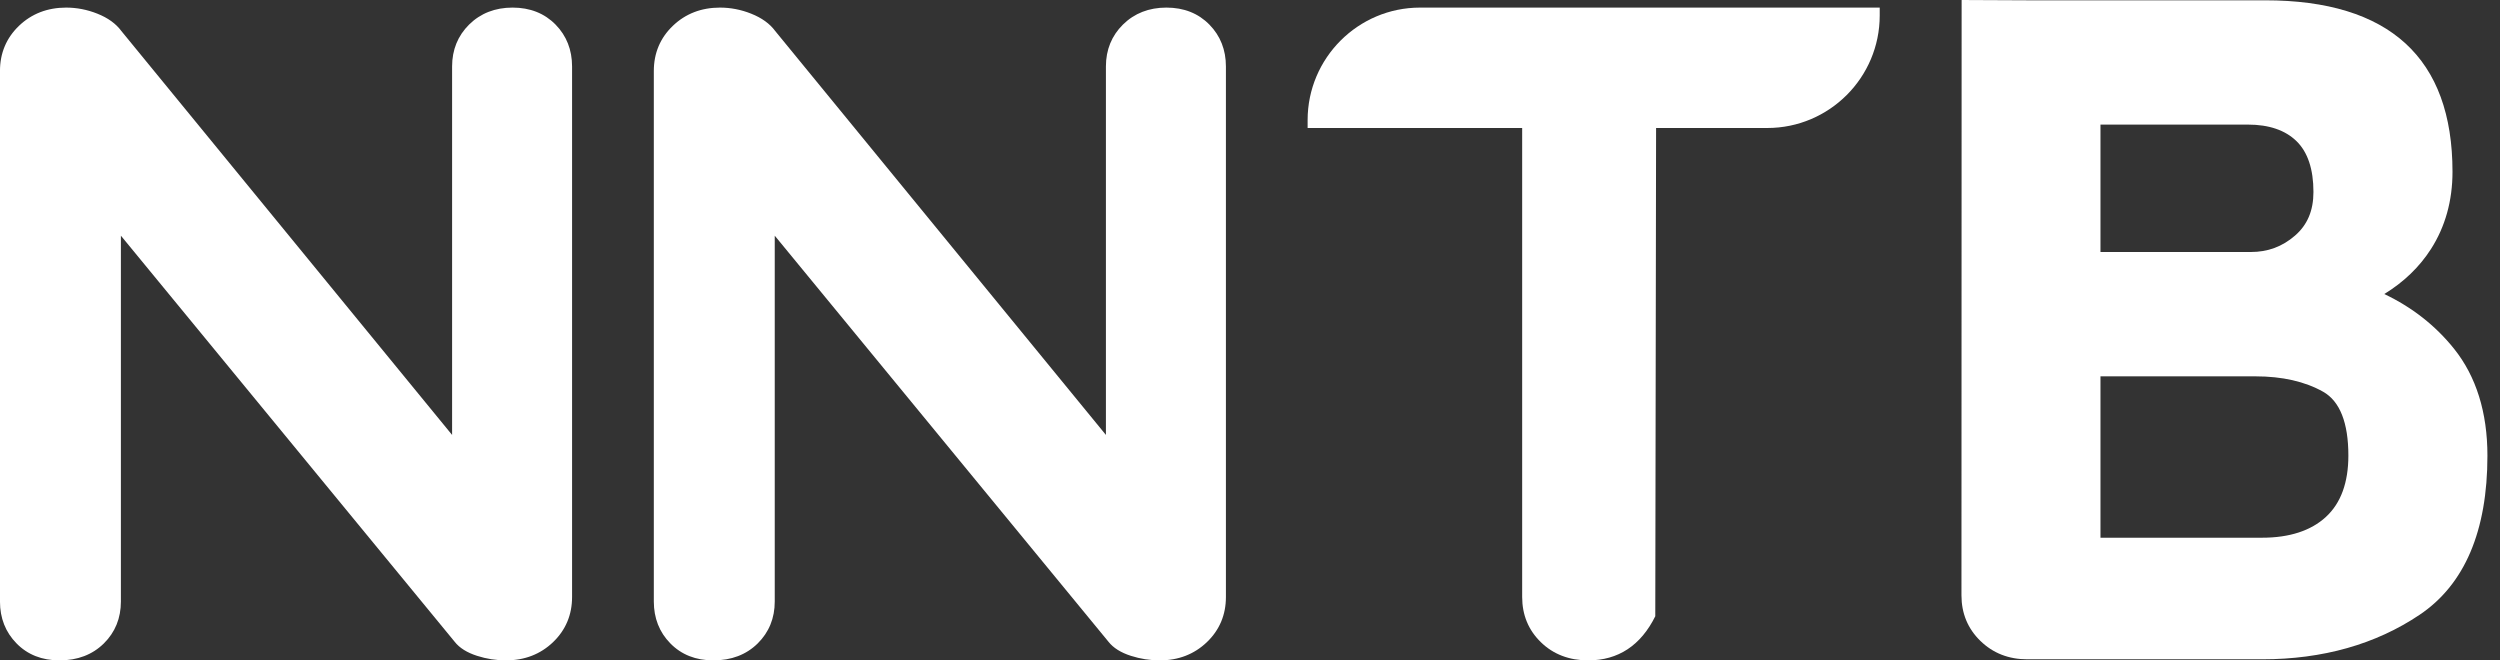 <svg width="106" height="28" viewBox="0 0 106 28" fill="none" xmlns="http://www.w3.org/2000/svg">
<rect x="0" y="0" width="106" height="28" fill="#333333" stroke="none"/>
<path fill-rule="evenodd" clip-rule="evenodd" d="M23.558 1.045C23.088 0.565 22.473 0.322 21.733 0.322C20.993 0.322 20.374 0.564 19.891 1.041C19.412 1.515 19.169 2.113 19.169 2.817V18.441L5.144 1.313C4.917 1.004 4.575 0.757 4.126 0.579C3.698 0.408 3.252 0.322 2.805 0.322C2.014 0.322 1.341 0.582 0.805 1.095C0.271 1.608 -0.001 2.251 -0.001 3.01V25.505C-0.001 26.207 0.234 26.804 0.698 27.277C1.166 27.758 1.78 28 2.522 28C3.289 28 3.921 27.758 4.404 27.281C4.884 26.807 5.126 26.209 5.126 25.505V9.993L19.279 27.212C19.483 27.472 19.804 27.673 20.233 27.809C20.629 27.936 21.038 28 21.45 28C22.241 28 22.914 27.74 23.449 27.228C23.984 26.715 24.256 26.071 24.256 25.313V2.817C24.256 2.116 24.022 1.519 23.558 1.045V1.045Z" fill="white"/>
<path fill-rule="evenodd" clip-rule="evenodd" d="M51.28 1.045C50.81 0.565 50.196 0.322 49.455 0.322C48.716 0.322 48.097 0.564 47.614 1.041C47.134 1.515 46.891 2.113 46.891 2.817V18.441L32.867 1.313C32.64 1.004 32.297 0.757 31.848 0.579C31.421 0.408 30.975 0.322 30.528 0.322C29.736 0.322 29.064 0.582 28.529 1.095C27.993 1.608 27.722 2.252 27.722 3.01V25.505C27.722 26.207 27.956 26.804 28.42 27.277C28.889 27.758 29.503 28 30.245 28C31.011 28 31.644 27.758 32.127 27.281C32.606 26.807 32.849 26.209 32.849 25.505V9.993L47.001 27.212C47.206 27.472 47.527 27.673 47.955 27.809C48.352 27.936 48.761 28 49.173 28C49.964 28 50.636 27.74 51.171 27.228C51.707 26.715 51.979 26.071 51.979 25.313V2.817C51.979 2.116 51.744 1.519 51.28 1.045V1.045Z" fill="white"/>
<path fill-rule="evenodd" clip-rule="evenodd" d="M99.571 19.319C99.571 20.463 99.25 21.338 98.619 21.917V21.918C97.982 22.503 97.072 22.799 95.915 22.799H89.06V15.957H95.635C96.768 15.957 97.733 16.177 98.503 16.611C99.211 17.013 99.571 17.923 99.571 19.319ZM89.06 10.685V5.283H95.316C96.202 5.283 96.893 5.519 97.371 5.984C97.848 6.448 98.09 7.174 98.09 8.14C98.09 8.93 97.834 9.536 97.306 9.992C96.766 10.459 96.154 10.685 95.436 10.685H89.06ZM104.053 14.789C103.264 13.804 102.27 13.025 101.093 12.467C101.92 11.961 102.584 11.322 103.073 10.559C103.679 9.613 103.986 8.51 103.986 7.284C103.986 2.459 101.312 0.013 96.037 0.013H85.955L83.173 6.10352e-05L83.166 25.241C83.166 26.008 83.436 26.657 83.967 27.173C84.499 27.692 85.167 27.954 85.953 27.954H95.916C98.485 27.954 100.733 27.318 102.597 26.063C104.501 24.782 105.467 22.514 105.467 19.32C105.467 17.486 104.991 15.962 104.053 14.789Z" fill="white"/>
<path fill-rule="evenodd" clip-rule="evenodd" d="M55.443 5.093V5.427H64.54V25.313C64.54 26.074 64.807 26.719 65.334 27.23C65.858 27.741 66.534 28 67.34 28C68.61 28 69.567 27.371 70.184 26.129L70.218 5.427H74.933C77.562 5.427 79.7 3.287 79.7 0.656V0.322H60.21C57.582 0.322 55.443 2.462 55.443 5.093Z" fill="white"/>
</svg>
